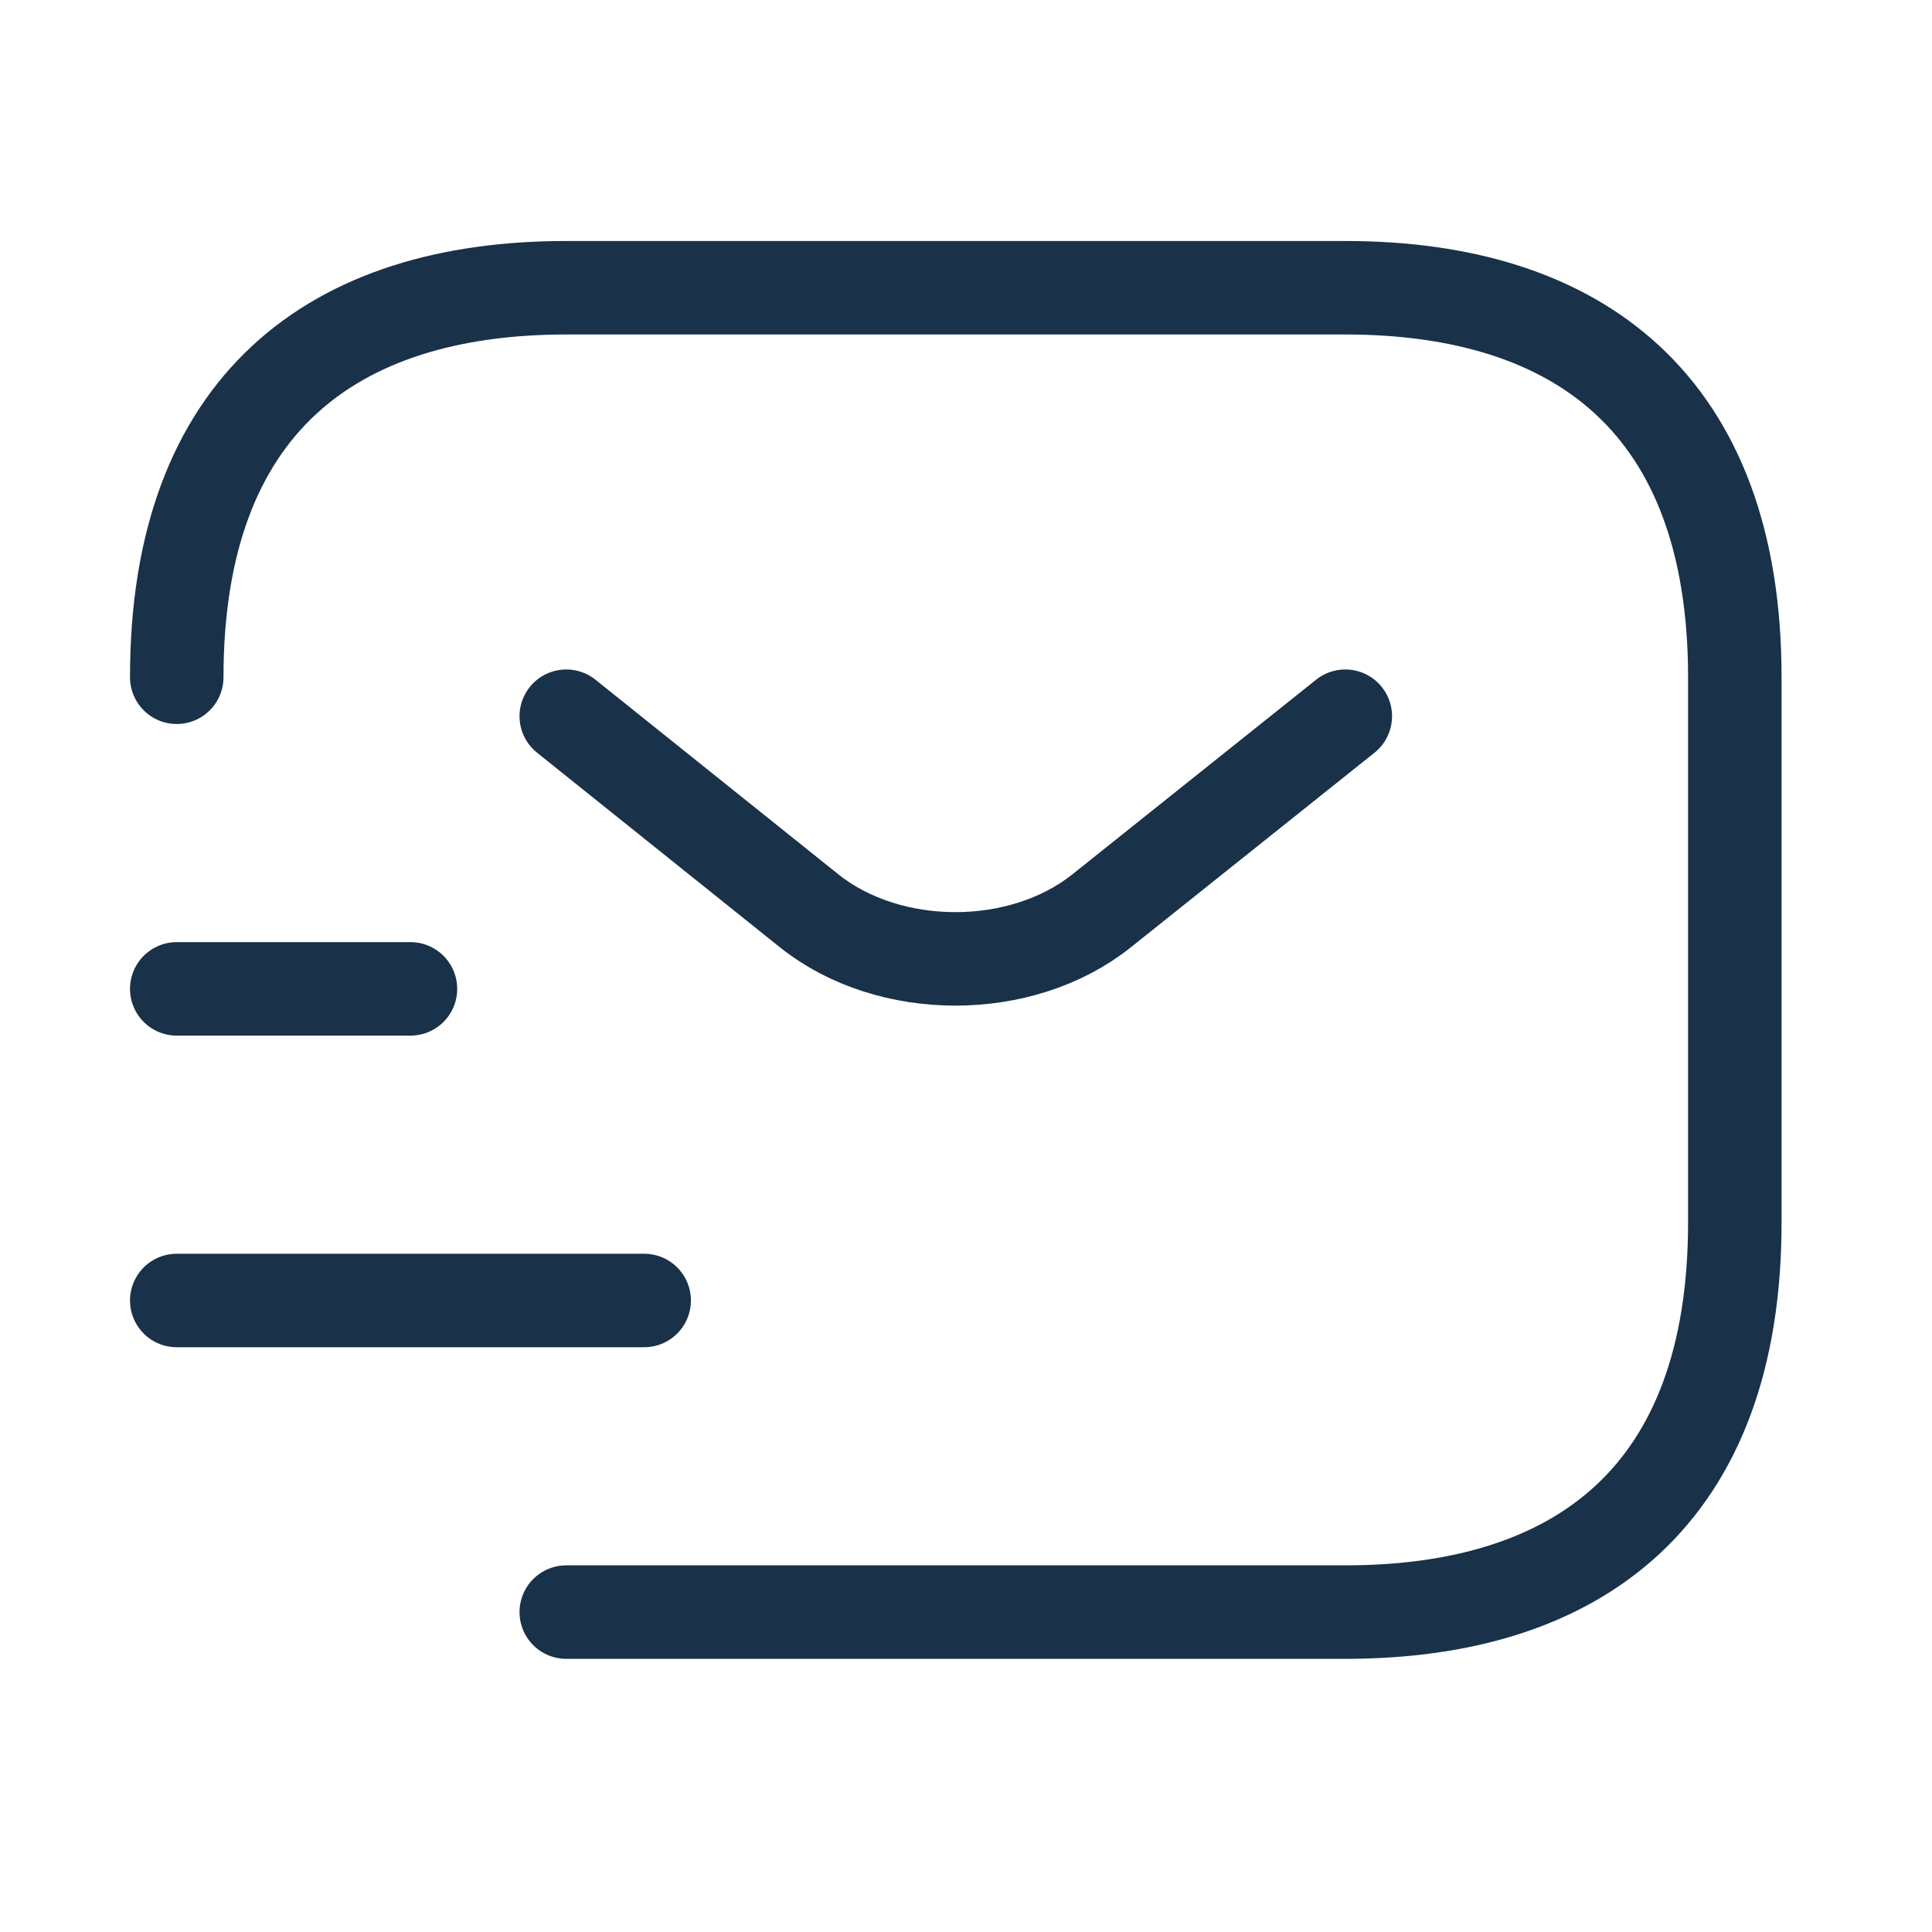 <svg xmlns="http://www.w3.org/2000/svg" width="31" height="31" viewBox="0 0 31 31" fill="none"><path d="M2.836 10.867C2.836 6.492 5.336 4.617 9.086 4.617H21.586C25.336 4.617 27.836 6.492 27.836 10.867V19.617C27.836 23.992 25.336 25.867 21.586 25.867H9.086" stroke="#193149" stroke-width="1.5" stroke-miterlimit="10" stroke-linecap="round" stroke-linejoin="round"></path><path d="M21.586 11.492L17.673 14.617C16.386 15.642 14.273 15.642 12.986 14.617L9.086 11.492" stroke="#193149" stroke-width="1.5" stroke-miterlimit="10" stroke-linecap="round" stroke-linejoin="round"></path><path d="M2.836 20.867H10.336" stroke="#193149" stroke-width="1.5" stroke-miterlimit="10" stroke-linecap="round" stroke-linejoin="round"></path><path d="M2.836 15.867H6.586" stroke="#193149" stroke-width="1.5" stroke-miterlimit="10" stroke-linecap="round" stroke-linejoin="round"></path></svg>